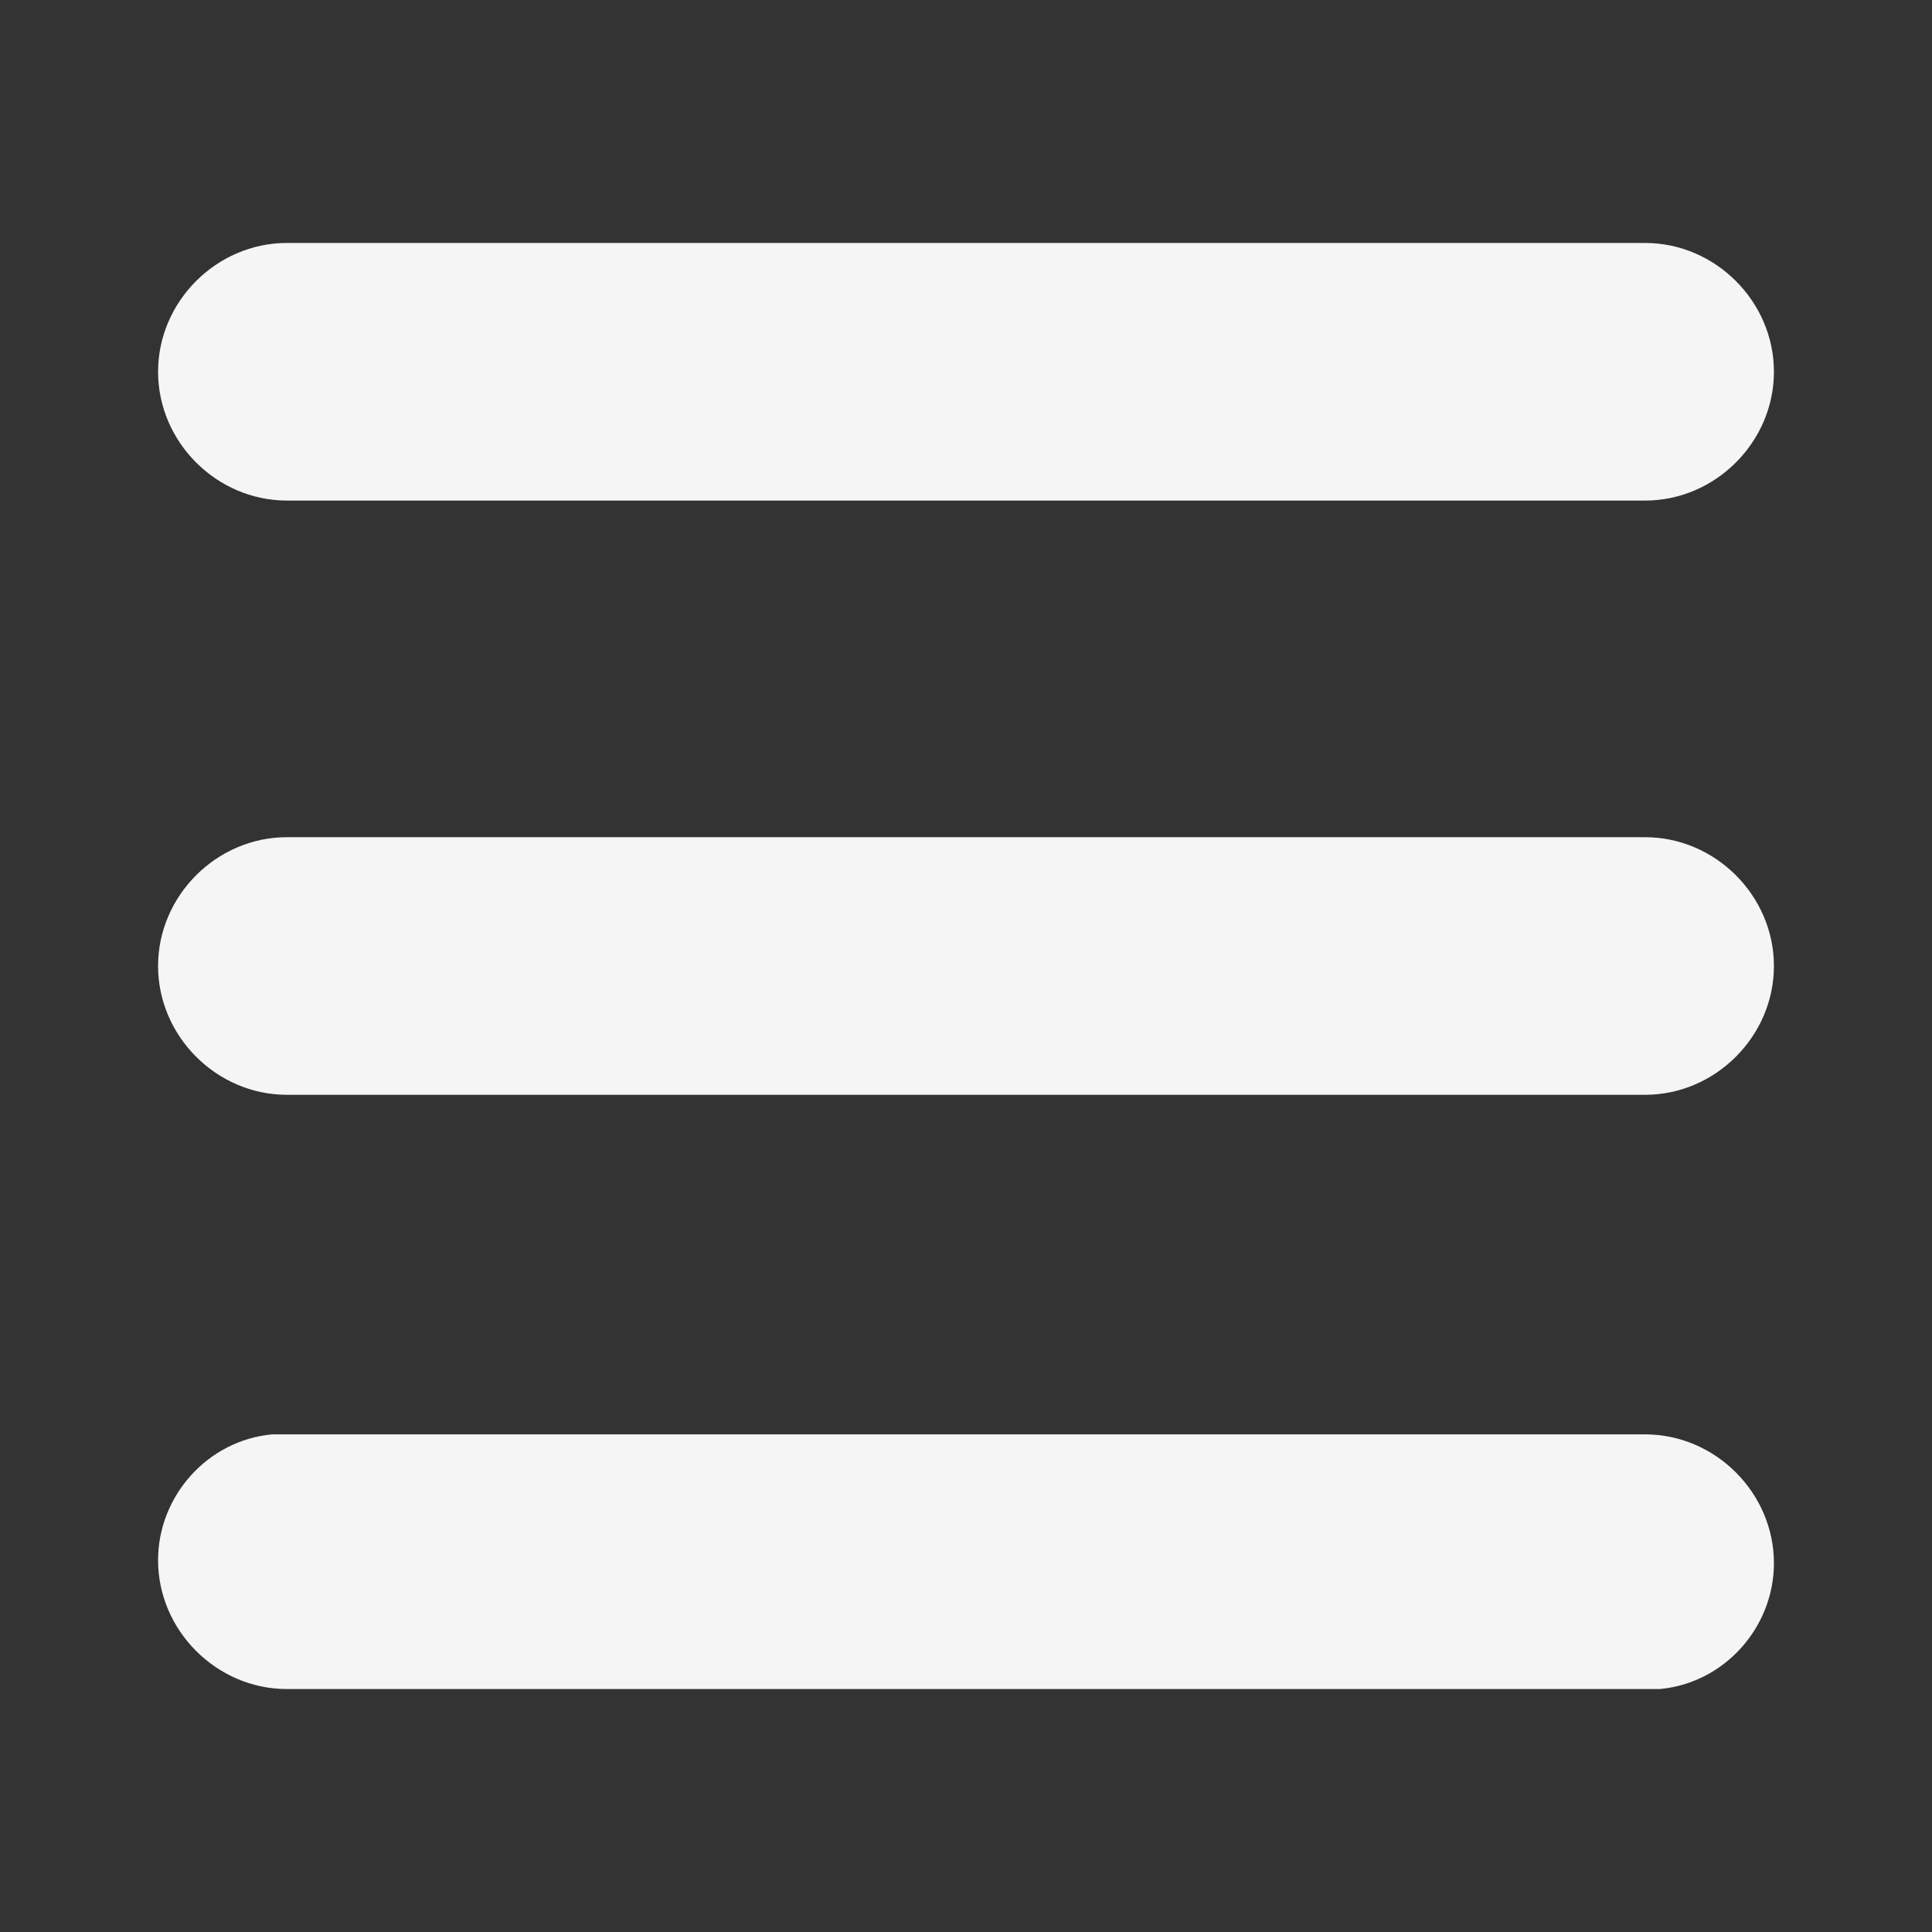<?xml version="1.0" encoding="UTF-8"?><svg id="uuid-4a416b5d-058b-4245-9e97-f5047ed43be4" xmlns="http://www.w3.org/2000/svg" viewBox="0 0 66 66"><rect x="0" y="0" width="66" height="66" fill="#333333" stroke="none"/><defs><style>.uuid-c8f310c4-365c-4cf8-9f09-93c8ba86833a{fill:#f5f5f5;stroke-width:0px;}</style></defs><g id="uuid-5cc34dde-ff96-434b-9f62-6723bacc1bb0"><path class="uuid-c8f310c4-365c-4cf8-9f09-93c8ba86833a" d="M56.2,49c2.4,0,4.4,2,4.4,4.4,0,2.2-1.7,4.1-3.9,4.3H9.8c-2.4,0-4.4-2-4.4-4.4,0-2.2,1.7-4.1,3.9-4.3h46.9ZM56.2,28.6c2.4,0,4.4,2,4.4,4.4s-2,4.4-4.4,4.4H9.8c-2.4,0-4.4-2-4.4-4.4s2-4.4,4.4-4.4h46.5-.1ZM56.2,8.3c2.4,0,4.4,2,4.4,4.4s-2,4.4-4.4,4.4H9.8c-2.4,0-4.4-2-4.4-4.4s2-4.4,4.4-4.4h46.5-.1Z"/></g></svg>